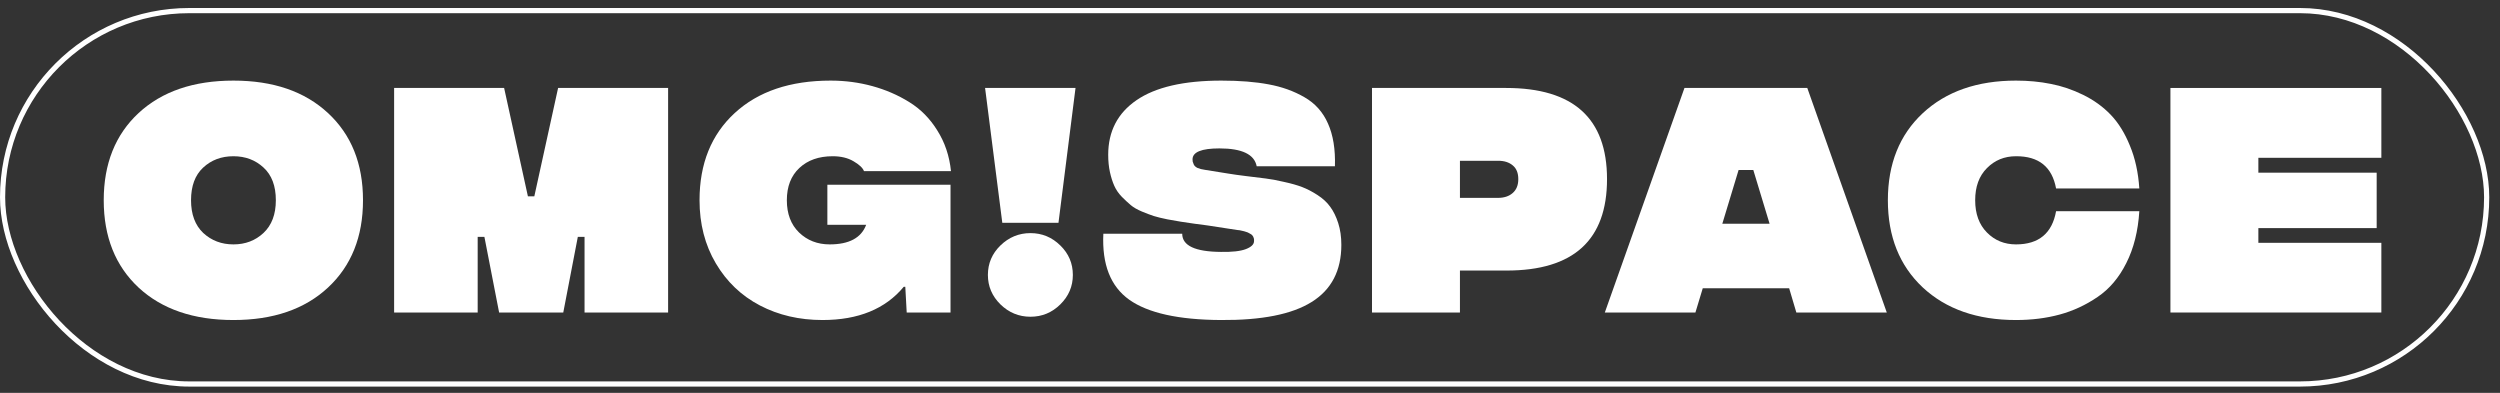 <?xml version="1.0" encoding="UTF-8"?>
<svg xmlns="http://www.w3.org/2000/svg" width="210" height="33" viewBox="0 0 210 33" fill="none">
  <rect x="0" y="0" width="210" height="33" fill="#333333" stroke="none"/>
  <path d="M182.316 26.251V7.389H200.034V13.255H189.703V14.505H199.64V19.161H189.703V20.397H200.034V26.251H182.316Z" fill="white"></path>
  <path d="M169.345 26.882C166.086 26.882 163.474 25.97 161.512 24.146C159.558 22.313 158.581 19.871 158.581 16.82C158.581 13.768 159.558 11.331 161.512 9.507C163.474 7.683 166.086 6.771 169.345 6.771C170.38 6.771 171.352 6.863 172.263 7.047C173.184 7.222 174.091 7.529 174.984 7.968C175.878 8.406 176.649 8.963 177.298 9.638C177.946 10.313 178.485 11.181 178.914 12.242C179.353 13.295 179.615 14.492 179.703 15.833H172.711C172.377 14.018 171.256 13.115 169.345 13.124C168.373 13.124 167.558 13.457 166.901 14.123C166.244 14.781 165.915 15.68 165.915 16.82C165.915 17.96 166.244 18.863 166.901 19.529C167.558 20.196 168.373 20.529 169.345 20.529C171.256 20.529 172.377 19.599 172.711 17.741H179.703C179.598 19.415 179.234 20.866 178.612 22.094C177.999 23.322 177.193 24.273 176.193 24.948C175.203 25.624 174.143 26.115 173.013 26.422C171.882 26.729 170.66 26.882 169.345 26.882Z" fill="white"></path>
  <path d="M150.893 26.251L150.288 24.212H143.032L142.415 26.251H134.805L141.495 7.389H151.812L158.49 26.251H150.893ZM144.675 18.793H148.645L147.278 14.281H146.042L144.675 18.793Z" fill="white"></path>
  <path d="M115.248 26.251V7.389H126.513C132.164 7.389 134.99 9.941 134.99 15.044C134.99 20.165 132.178 22.726 126.552 22.726H122.635V26.251H115.248ZM122.635 16.622H125.816C126.341 16.622 126.758 16.487 127.064 16.215C127.38 15.943 127.537 15.553 127.537 15.044C127.537 14.536 127.384 14.154 127.078 13.9C126.771 13.637 126.363 13.505 125.855 13.505H122.635V16.622Z" fill="white"></path>
  <path d="M102.552 26.882C98.995 26.864 96.427 26.294 94.85 25.172C93.282 24.05 92.558 22.204 92.681 19.634H99.306C99.306 20.634 100.388 21.143 102.552 21.16C103.499 21.178 104.2 21.099 104.655 20.924C105.111 20.748 105.339 20.525 105.339 20.253V20.187C105.339 20.161 105.339 20.139 105.339 20.121C105.339 20.104 105.334 20.073 105.325 20.029C105.317 19.985 105.303 19.95 105.286 19.924C105.278 19.889 105.255 19.849 105.22 19.805C105.194 19.762 105.155 19.722 105.102 19.687C105.05 19.652 104.988 19.617 104.918 19.582C104.848 19.538 104.765 19.503 104.668 19.477C104.572 19.442 104.458 19.411 104.326 19.385C104.204 19.35 104.068 19.328 103.919 19.319L101.435 18.937C101.207 18.911 100.843 18.863 100.344 18.793C99.844 18.723 99.459 18.666 99.187 18.622C98.916 18.578 98.539 18.512 98.057 18.424C97.584 18.328 97.207 18.236 96.926 18.148C96.655 18.061 96.318 17.933 95.915 17.767C95.52 17.6 95.209 17.42 94.981 17.227C94.754 17.035 94.504 16.802 94.232 16.53C93.961 16.25 93.75 15.943 93.601 15.61C93.452 15.276 93.329 14.891 93.233 14.452C93.137 14.014 93.089 13.531 93.089 13.005C93.089 11.032 93.881 9.502 95.468 8.415C97.063 7.319 99.437 6.771 102.591 6.771C104.134 6.771 105.457 6.876 106.561 7.086C107.674 7.288 108.677 7.648 109.571 8.165C110.473 8.682 111.135 9.423 111.555 10.388C111.985 11.352 112.178 12.545 112.134 13.966H105.562C105.37 12.966 104.326 12.466 102.434 12.466C100.927 12.466 100.173 12.773 100.173 13.387C100.173 13.466 100.178 13.527 100.186 13.571C100.195 13.615 100.225 13.698 100.278 13.821C100.331 13.935 100.436 14.031 100.594 14.11C100.76 14.18 100.971 14.233 101.225 14.268L103.196 14.584C103.555 14.645 104.055 14.715 104.695 14.794C105.343 14.873 105.882 14.939 106.311 14.992C106.75 15.044 107.266 15.14 107.862 15.281C108.467 15.412 108.975 15.557 109.387 15.715C109.799 15.873 110.228 16.096 110.675 16.386C111.122 16.675 111.477 17.004 111.739 17.372C112.012 17.741 112.235 18.196 112.41 18.74C112.585 19.284 112.673 19.893 112.673 20.568C112.673 22.734 111.84 24.335 110.175 25.369C108.519 26.404 105.978 26.908 102.552 26.882Z" fill="white"></path>
  <path d="M84.193 18.714L82.747 7.389H90.344L88.912 18.714H84.193ZM89.069 25.567C88.368 26.259 87.531 26.606 86.559 26.606C85.586 26.606 84.745 26.259 84.035 25.567C83.334 24.874 82.983 24.05 82.983 23.094C82.983 22.129 83.334 21.305 84.035 20.621C84.745 19.928 85.586 19.582 86.559 19.582C87.531 19.582 88.368 19.928 89.069 20.621C89.77 21.305 90.12 22.129 90.12 23.094C90.12 24.05 89.77 24.874 89.069 25.567Z" fill="white"></path>
  <path d="M79.844 15.518V26.251H76.163L76.045 24.093H75.913C74.371 25.953 72.097 26.882 69.092 26.882C67.147 26.882 65.394 26.474 63.834 25.659C62.275 24.843 61.039 23.664 60.128 22.12C59.216 20.577 58.761 18.81 58.761 16.82C58.761 13.751 59.746 11.309 61.718 9.493C63.69 7.678 66.375 6.771 69.775 6.771C70.985 6.771 72.15 6.924 73.271 7.231C74.393 7.538 75.427 7.985 76.373 8.573C77.329 9.16 78.118 9.958 78.739 10.967C79.37 11.966 79.751 13.102 79.882 14.373H72.575C72.469 14.101 72.176 13.825 71.694 13.545C71.221 13.264 70.638 13.124 69.946 13.124C68.781 13.124 67.848 13.453 67.147 14.11C66.445 14.768 66.095 15.671 66.095 16.82C66.095 17.96 66.437 18.863 67.12 19.529C67.812 20.196 68.671 20.529 69.696 20.529C71.326 20.529 72.347 19.981 72.758 18.885H69.499V15.518H79.844Z" fill="white"></path>
  <path d="M33.106 26.251V7.389H42.346L44.344 16.491H44.883L46.881 7.389H56.121V26.251H49.102V19.898H48.537L47.315 26.251H41.926L40.69 19.898H40.125V26.251H33.106Z" fill="white"></path>
  <path d="M19.609 26.882C16.262 26.882 13.607 25.974 11.644 24.159C9.69 22.335 8.713 19.889 8.713 16.82C8.713 13.751 9.69 11.309 11.644 9.493C13.607 7.678 16.262 6.771 19.609 6.771C22.948 6.771 25.594 7.678 27.548 9.493C29.511 11.309 30.492 13.751 30.492 16.82C30.492 19.889 29.511 22.335 27.548 24.159C25.594 25.974 22.948 26.882 19.609 26.882ZM17.072 19.569C17.765 20.209 18.61 20.529 19.609 20.529C20.608 20.529 21.449 20.209 22.133 19.569C22.825 18.92 23.171 18.003 23.171 16.82C23.171 15.618 22.825 14.702 22.133 14.071C21.449 13.439 20.608 13.124 19.609 13.124C18.593 13.124 17.743 13.444 17.059 14.084C16.384 14.715 16.047 15.627 16.047 16.82C16.047 18.003 16.389 18.92 17.072 19.569Z" fill="white"></path>
  <rect x="0.218" y="0.89" width="208.662" height="31.365" rx="15.682" stroke="white" stroke-width="0.436"></rect>
</svg>
